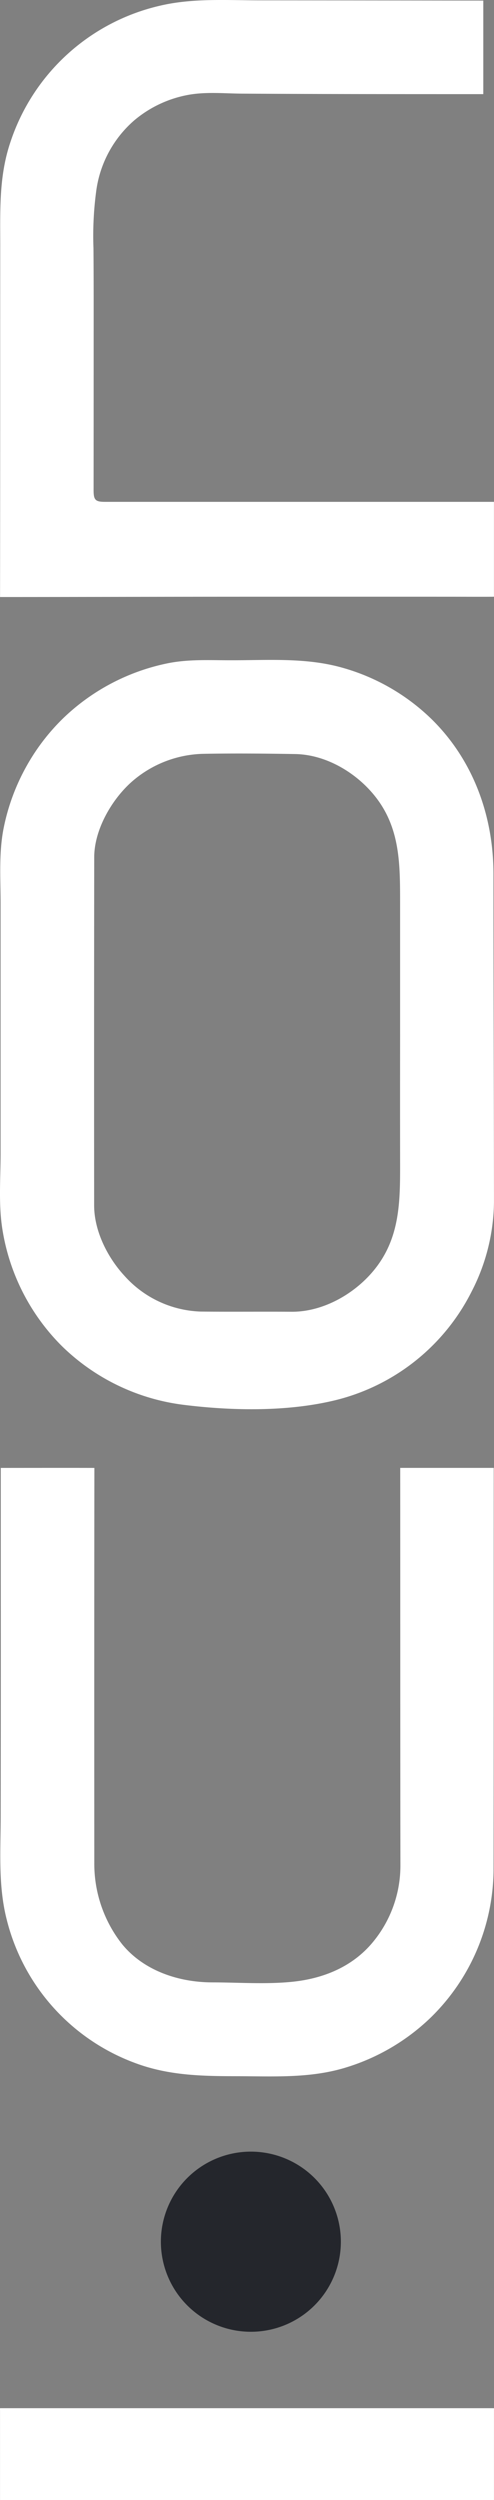 <?xml version="1.0" encoding="UTF-8"?>
<svg xmlns="http://www.w3.org/2000/svg" width="80.696" height="408" viewBox="0 0 80.696 408">
  <rect x="0" y="0" width="80.696" height="408" fill="#808080" stroke="none"/>
  <g id="Raggruppa_16" data-name="Raggruppa 16" transform="translate(0 408) rotate(-90)">
    <g id="Raggruppa_15" data-name="Raggruppa 15" transform="translate(0)">
      <path id="Tracciato_1" data-name="Tracciato 1" d="M19.2,77.036A33.964,33.964,0,0,1,1.249,53.81C-.417,46.256-.233,37.539.731,29.891a34.535,34.535,0,0,1,9.324-19.524q.23-.238.464-.471A34.508,34.508,0,0,1,29.665.346C33.665-.245,37.809.1,41.849.1L55.37.1Q68.907.1,82.444.1c4.1,0,8.295-.31,12.339.485A34.56,34.56,0,0,1,105.02,4.373a34.045,34.045,0,0,1,7.79,5.994,34.512,34.512,0,0,1,8.92,17c.707,3.473.494,6.951.5,10.481,0,6.042.452,12.117-1.194,18a34.065,34.065,0,0,1-8.478,14.715c-6.694,6.779-15.791,10.044-25.211,10.043-17.829,0-35.662.068-53.488.084A32.484,32.484,0,0,1,19.2,77.036M61.3,65.357q10.686,0,21.373,0c6.241-.008,12.14.027,17.3-4.045,3.893-3.071,6.869-8.047,6.952-13.091.082-4.972.128-9.965.038-14.936a18.349,18.349,0,0,0-4.588-11.794c-2.9-3.258-7.8-6.093-12.286-6.1q-28.412-.038-56.825-.013c-4.172,0-8.514,2.191-11.519,4.977a17.462,17.462,0,0,0-5.807,12.392c-.053,4.956.005,9.914-.031,14.871-.037,5.053,2.8,10.116,6.6,13.316,5.075,4.269,10.853,4.432,17.144,4.424q10.822-.015,21.643,0" transform="translate(178.015)" fill="#fff"></path>
      <path id="Tracciato_2" data-name="Tracciato 2" d="M99.312,80.6c-18.336-.013-47.413.008-65.75-.029A33.979,33.979,0,0,1,9.62,70.324,34.368,34.368,0,0,1,1.4,56.27C-.338,50.47.03,44.55.037,38.566c.006-5.77.124-11.2,2.2-16.672A33.6,33.6,0,0,1,25.612,1.046c5.532-1.41,11.2-.99,16.85-.981Q61.435.094,80.406.081q9.45,0,18.9,0s.017,12.373,0,15.288c-20.68-.026-43.837-.023-64.517-.013a21.185,21.185,0,0,0-13.205,4.537C17.408,23.3,15.5,28.719,15.356,34q-.009.364-.01.726c-.009,4.24-.327,8.583.083,12.82.486,5.007,2.321,9.7,6.173,13.05a19.565,19.565,0,0,0,12.753,4.763c20.79-.032,44.166-.02,64.956-.032Z" transform="translate(69.129 0.049)" fill="#fff"></path>
      <path id="Tracciato_3" data-name="Tracciato 3" d="M0,0Q19.118.031,38.236.026q9.6,0,19.192.006c5.76,0,11.215-.218,16.759,1.643A33.673,33.673,0,0,1,96.475,26.008c1.306,5.445.9,11.063.9,16.61q-.013,18.159-.04,36.32H82.072c0-13.115,0-26.23.08-39.345.019-3.027.35-6.11-.25-9.111a19,19,0,0,0-4.1-8.549A18.486,18.486,0,0,0,66.51,15.744a54.779,54.779,0,0,0-9.589-.484c-5.128.041-10.271.031-15.385.03q-12.059,0-24.118-.01c-1.587,0-1.887.3-1.887,1.871,0,20.438,0,43.09,0,63.528H.048c-.021-1.651,0-5.561,0-7.213Q.055,56.9.049,40.329C.049,28.6,0,11.734,0,0" transform="translate(310.566 0.009)" fill="#fff"></path>
      <path id="Tracciato_4" data-name="Tracciato 4" d="M29.4,14.7A14.7,14.7,0,1,0,14.7,29.4,14.7,14.7,0,0,0,29.4,14.7" transform="translate(27.455 26.281)" fill="#24262c"></path>
      <rect id="Rettangolo_1" data-name="Rettangolo 1" width="14.983" height="80.685" transform="translate(0 0.006)" fill="#fff"></rect>
    </g>
  </g>
</svg>
